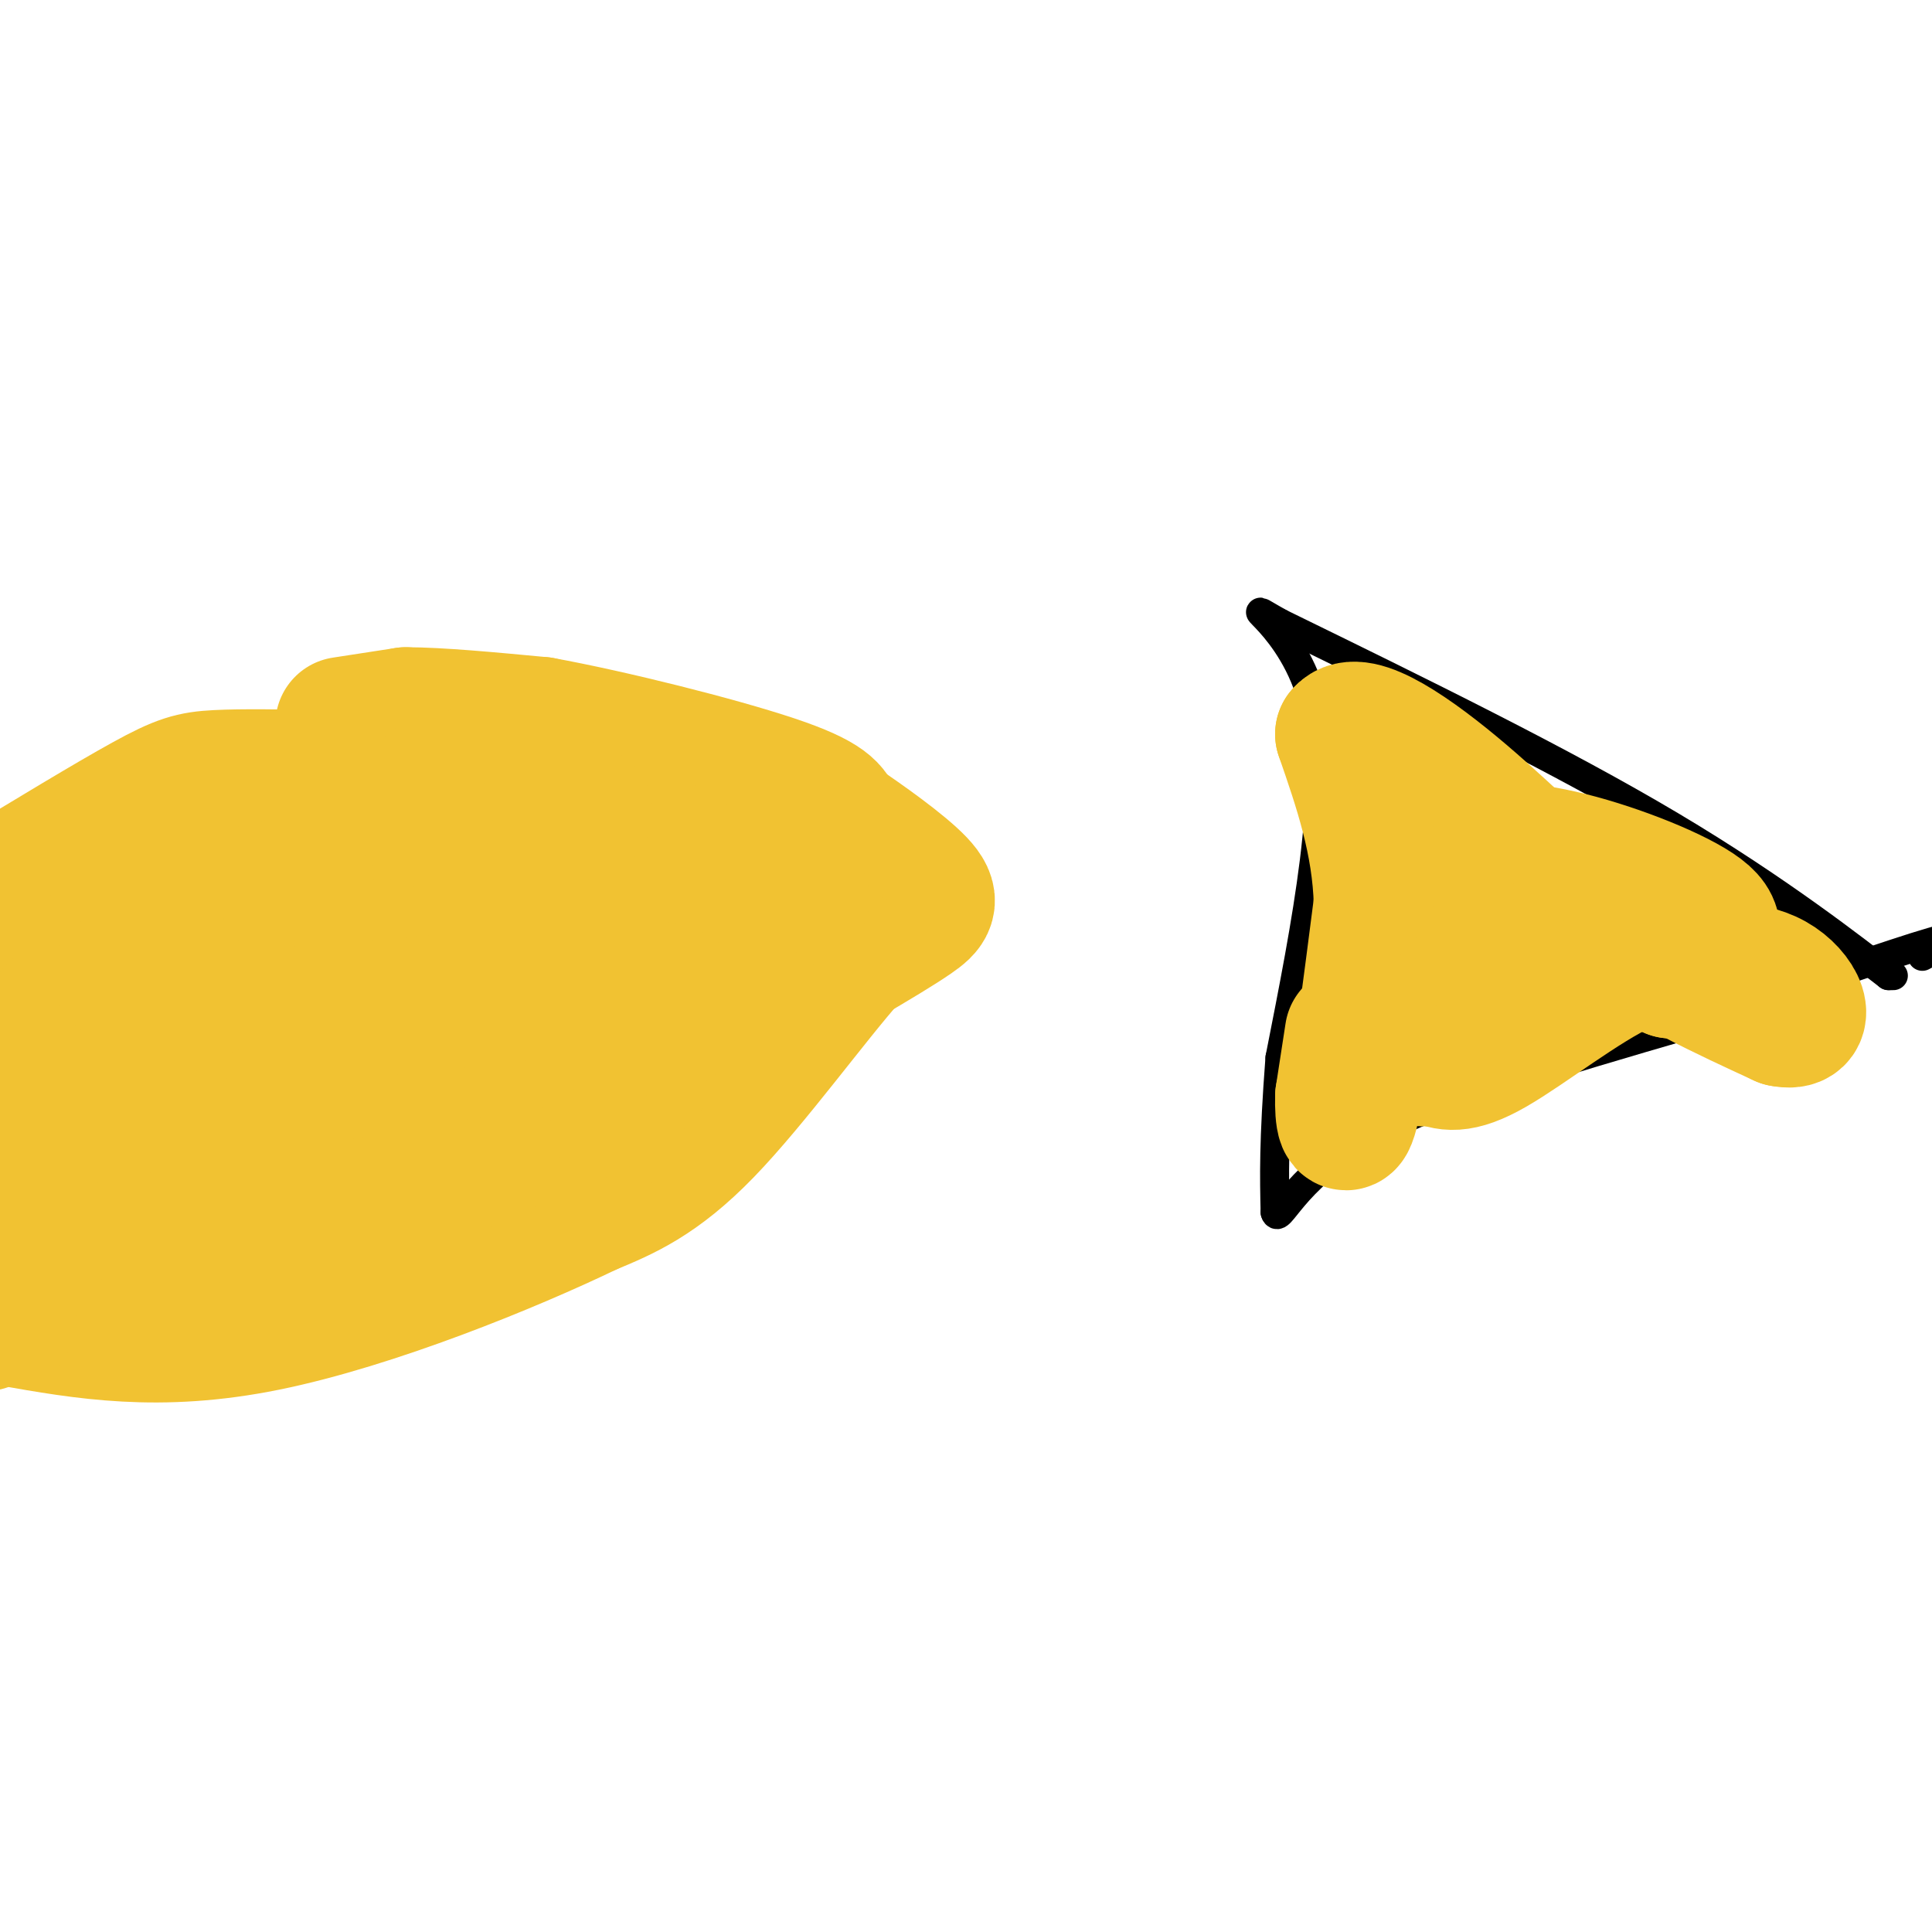 <svg viewBox='0 0 400 400' version='1.1' xmlns='http://www.w3.org/2000/svg' xmlns:xlink='http://www.w3.org/1999/xlink'><g fill='none' stroke='#000000' stroke-width='6' stroke-linecap='round' stroke-linejoin='round'><path d='M392,202c0.000,0.000 -1.000,0.000 -1,0'/><path d='M391,202c-6.556,-5.022 -22.444,-17.578 -45,-31c-22.556,-13.422 -51.778,-27.711 -81,-42'/><path d='M265,129c-10.733,-6.000 2.933,0.000 7,17c4.067,17.000 -1.467,45.000 -7,73'/><path d='M265,219c-1.333,17.500 -1.167,24.750 -1,32'/><path d='M264,251c0.822,2.711 3.378,-6.511 18,-15c14.622,-8.489 41.311,-16.244 68,-24'/><path d='M350,212c21.778,-7.644 42.222,-14.756 50,-17c7.778,-2.244 2.889,0.378 -2,3'/></g>
<g fill='none' stroke='#f1c232' stroke-width='28' stroke-linecap='round' stroke-linejoin='round'><path d='M280,214c0.000,0.000 -2.000,13.000 -2,13'/><path d='M278,227c-0.133,4.333 0.533,8.667 2,2c1.467,-6.667 3.733,-24.333 6,-42'/><path d='M286,187c-0.333,-12.833 -4.167,-23.917 -8,-35'/><path d='M278,152c2.988,-3.857 14.458,4.000 25,13c10.542,9.000 20.155,19.143 31,27c10.845,7.857 22.923,13.429 35,19'/><path d='M369,211c5.933,1.267 3.267,-5.067 -2,-8c-5.267,-2.933 -13.133,-2.467 -21,-2'/><path d='M346,201c-3.533,-1.956 -1.867,-5.844 -7,-10c-5.133,-4.156 -17.067,-8.578 -29,-13'/><path d='M310,178c-2.714,-2.571 5.000,-2.500 15,0c10.000,2.500 22.286,7.429 27,11c4.714,3.571 1.857,5.786 -1,8'/><path d='M351,197c-2.083,0.929 -6.792,-0.750 -15,3c-8.208,3.750 -19.917,12.929 -27,17c-7.083,4.071 -9.542,3.036 -12,2'/><path d='M297,219c-2.452,0.345 -2.583,0.208 -3,0c-0.417,-0.208 -1.119,-0.488 1,-4c2.119,-3.512 7.060,-10.256 12,-17'/><path d='M307,198c2.000,-3.000 1.000,-2.000 0,-1'/><path d='M71,150c0.000,0.000 13.000,-2.000 13,-2'/><path d='M84,148c6.833,0.000 17.417,1.000 28,2'/><path d='M112,150c14.444,2.622 36.556,8.178 48,12c11.444,3.822 12.222,5.911 13,8'/><path d='M173,170c5.762,3.857 13.667,9.500 17,13c3.333,3.500 2.095,4.857 -1,7c-3.095,2.143 -8.048,5.071 -13,8'/><path d='M176,198c-7.622,8.533 -20.178,25.867 -30,36c-9.822,10.133 -16.911,13.067 -24,16'/><path d='M122,250c-16.267,7.867 -44.933,19.533 -67,24c-22.067,4.467 -37.533,1.733 -53,-1'/><path d='M2,273c-9.667,0.000 -7.333,0.500 -5,1'/><path d='M66,161c-7.911,-0.133 -15.822,-0.267 -21,0c-5.178,0.267 -7.622,0.933 -15,5c-7.378,4.067 -19.689,11.533 -32,19'/><path d='M166,186c0.000,0.000 -118.000,-4.000 -118,-4'/><path d='M48,182c-21.867,-0.711 -17.533,-0.489 -15,0c2.533,0.489 3.267,1.244 4,2'/><path d='M55,184c0.000,0.000 36.000,1.000 36,1'/><path d='M91,185c18.400,0.378 46.400,0.822 53,-2c6.600,-2.822 -8.200,-8.911 -23,-15'/><path d='M121,168c-9.311,-4.244 -21.089,-7.356 -27,-7c-5.911,0.356 -5.956,4.178 -6,8'/><path d='M88,169c-1.000,1.333 -0.500,0.667 0,0'/><path d='M151,196c-5.489,8.822 -10.978,17.644 -15,23c-4.022,5.356 -6.578,7.244 -12,10c-5.422,2.756 -13.711,6.378 -22,10'/><path d='M102,239c-11.778,4.356 -30.222,10.244 -49,12c-18.778,1.756 -37.889,-0.622 -57,-3'/><path d='M-1,214c15.833,-14.000 31.667,-28.000 34,-29c2.333,-1.000 -8.833,11.000 -20,23'/><path d='M13,208c-4.083,4.250 -4.290,3.376 -3,7c1.290,3.624 4.078,11.745 0,16c-4.078,4.255 -15.022,4.644 3,1c18.022,-3.644 65.011,-11.322 112,-19'/><path d='M125,213c19.565,-2.678 12.477,0.127 11,0c-1.477,-0.127 2.657,-3.186 4,-5c1.343,-1.814 -0.104,-2.383 -3,-3c-2.896,-0.617 -7.241,-1.281 -22,0c-14.759,1.281 -39.931,4.509 -54,5c-14.069,0.491 -17.034,-1.754 -20,-4'/><path d='M41,206c-6.000,-1.333 -11.000,-2.667 -16,-4'/></g>
</svg>
